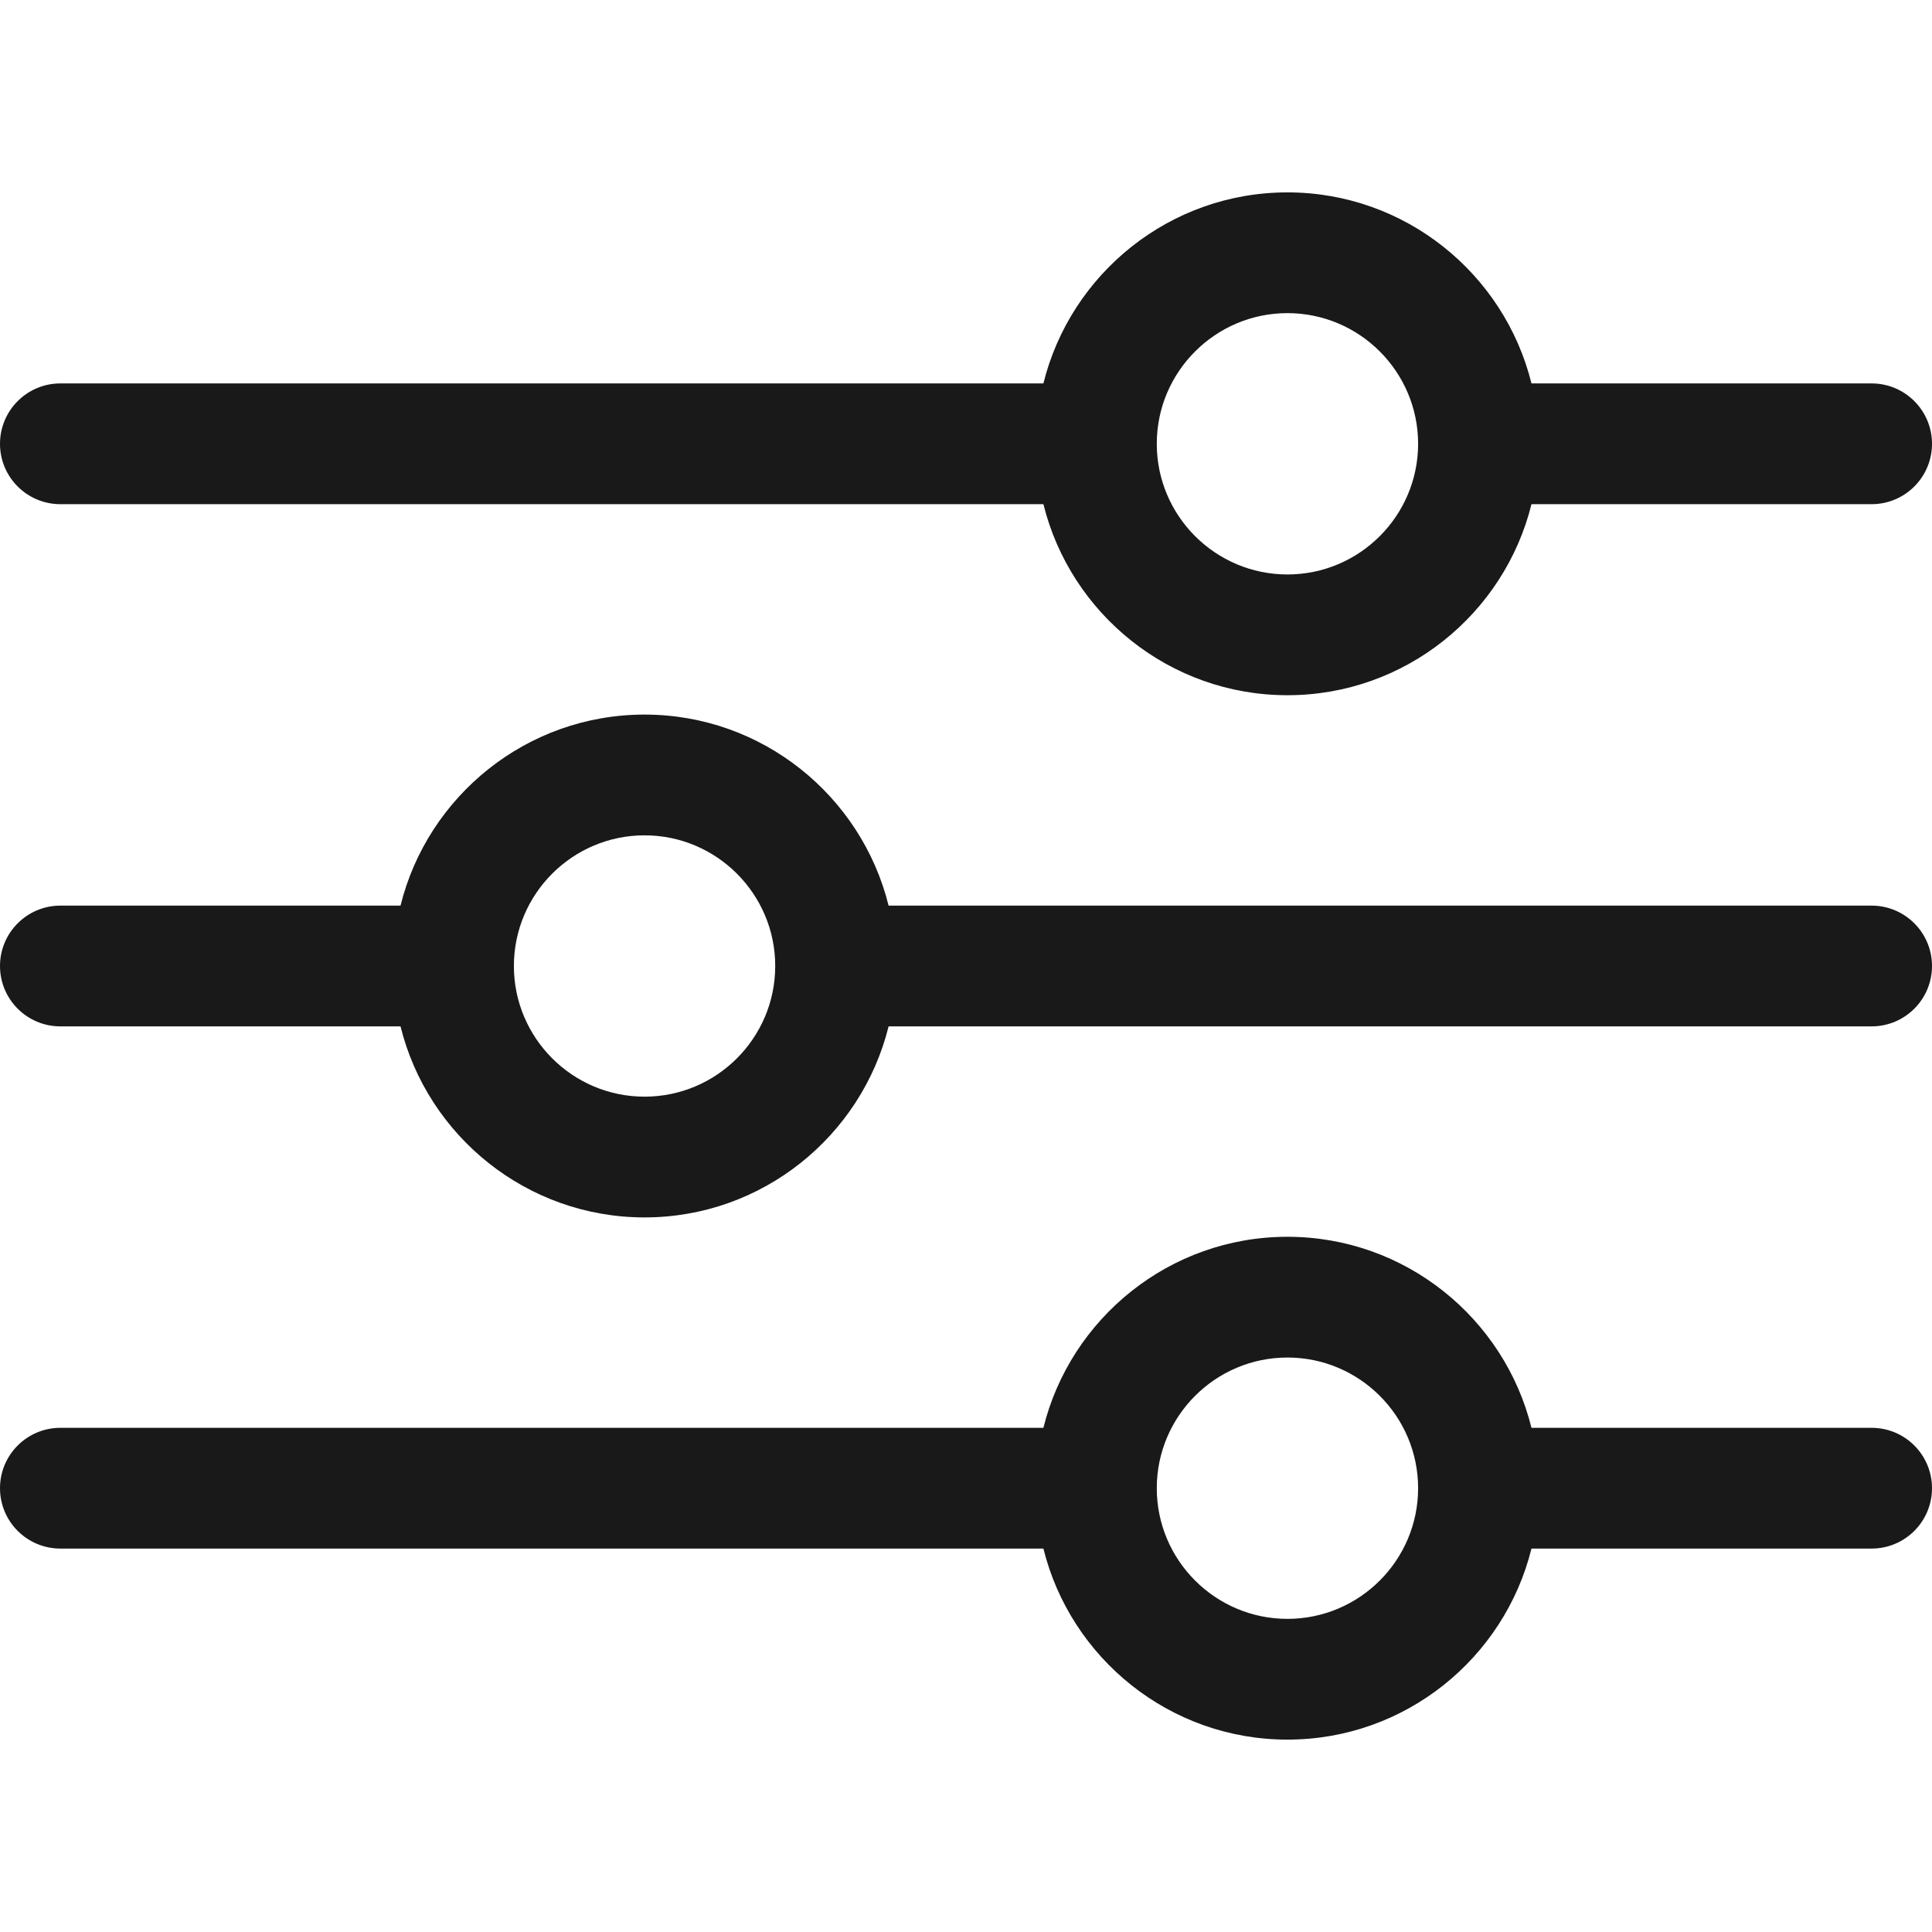 <svg xmlns="http://www.w3.org/2000/svg" version="1.1" xmlns:xlink="http://www.w3.org/1999/xlink" width="512" height="512" x="0" y="0" viewBox="0 0 512 512" style="enable-background:new 0 0 512 512" xml:space="preserve"><g><path d="M16 133.612h260.513c7.186 29.034 33.45 50.627 64.673 50.627s57.487-21.593 64.673-50.627H496c8.836 0 16-7.164 16-16s-7.164-16-16-16h-90.142c-7.185-29.034-33.449-50.628-64.673-50.628s-57.488 21.594-64.673 50.628H16c-8.836 0-16 7.164-16 16s7.164 16 16 16zm325.186-50.628c19.094 0 34.628 15.534 34.628 34.627 0 19.094-15.534 34.628-34.628 34.628s-34.628-15.534-34.628-34.628c0-19.093 15.534-34.627 34.628-34.627zM16 272h90.142c7.186 29.034 33.449 50.627 64.673 50.627s57.487-21.593 64.673-50.627H496c8.836 0 16-7.164 16-16s-7.164-16-16-16H235.487c-7.186-29.034-33.449-50.628-64.673-50.628S113.327 210.966 106.141 240H16c-8.836 0-16 7.164-16 16s7.163 16 16 16zm154.814-50.628c19.094 0 34.628 15.534 34.628 34.628 0 19.093-15.534 34.627-34.628 34.627S136.186 275.093 136.186 256c0-19.094 15.534-34.628 34.628-34.628zM496 378.388h-90.142c-7.186-29.034-33.449-50.628-64.673-50.628s-57.487 21.594-64.673 50.628H16c-8.836 0-16 7.164-16 16s7.164 16 16 16h260.513c7.186 29.034 33.449 50.628 64.673 50.628s57.487-21.594 64.673-50.628H496c8.836 0 16-7.164 16-16s-7.163-16-16-16zm-154.814 50.628c-19.094 0-34.628-15.534-34.628-34.628s15.534-34.628 34.628-34.628 34.628 15.534 34.628 34.628-15.534 34.628-34.628 34.628z" fill="#191919" opacity="1" data-original="#000000"></path></g></svg>